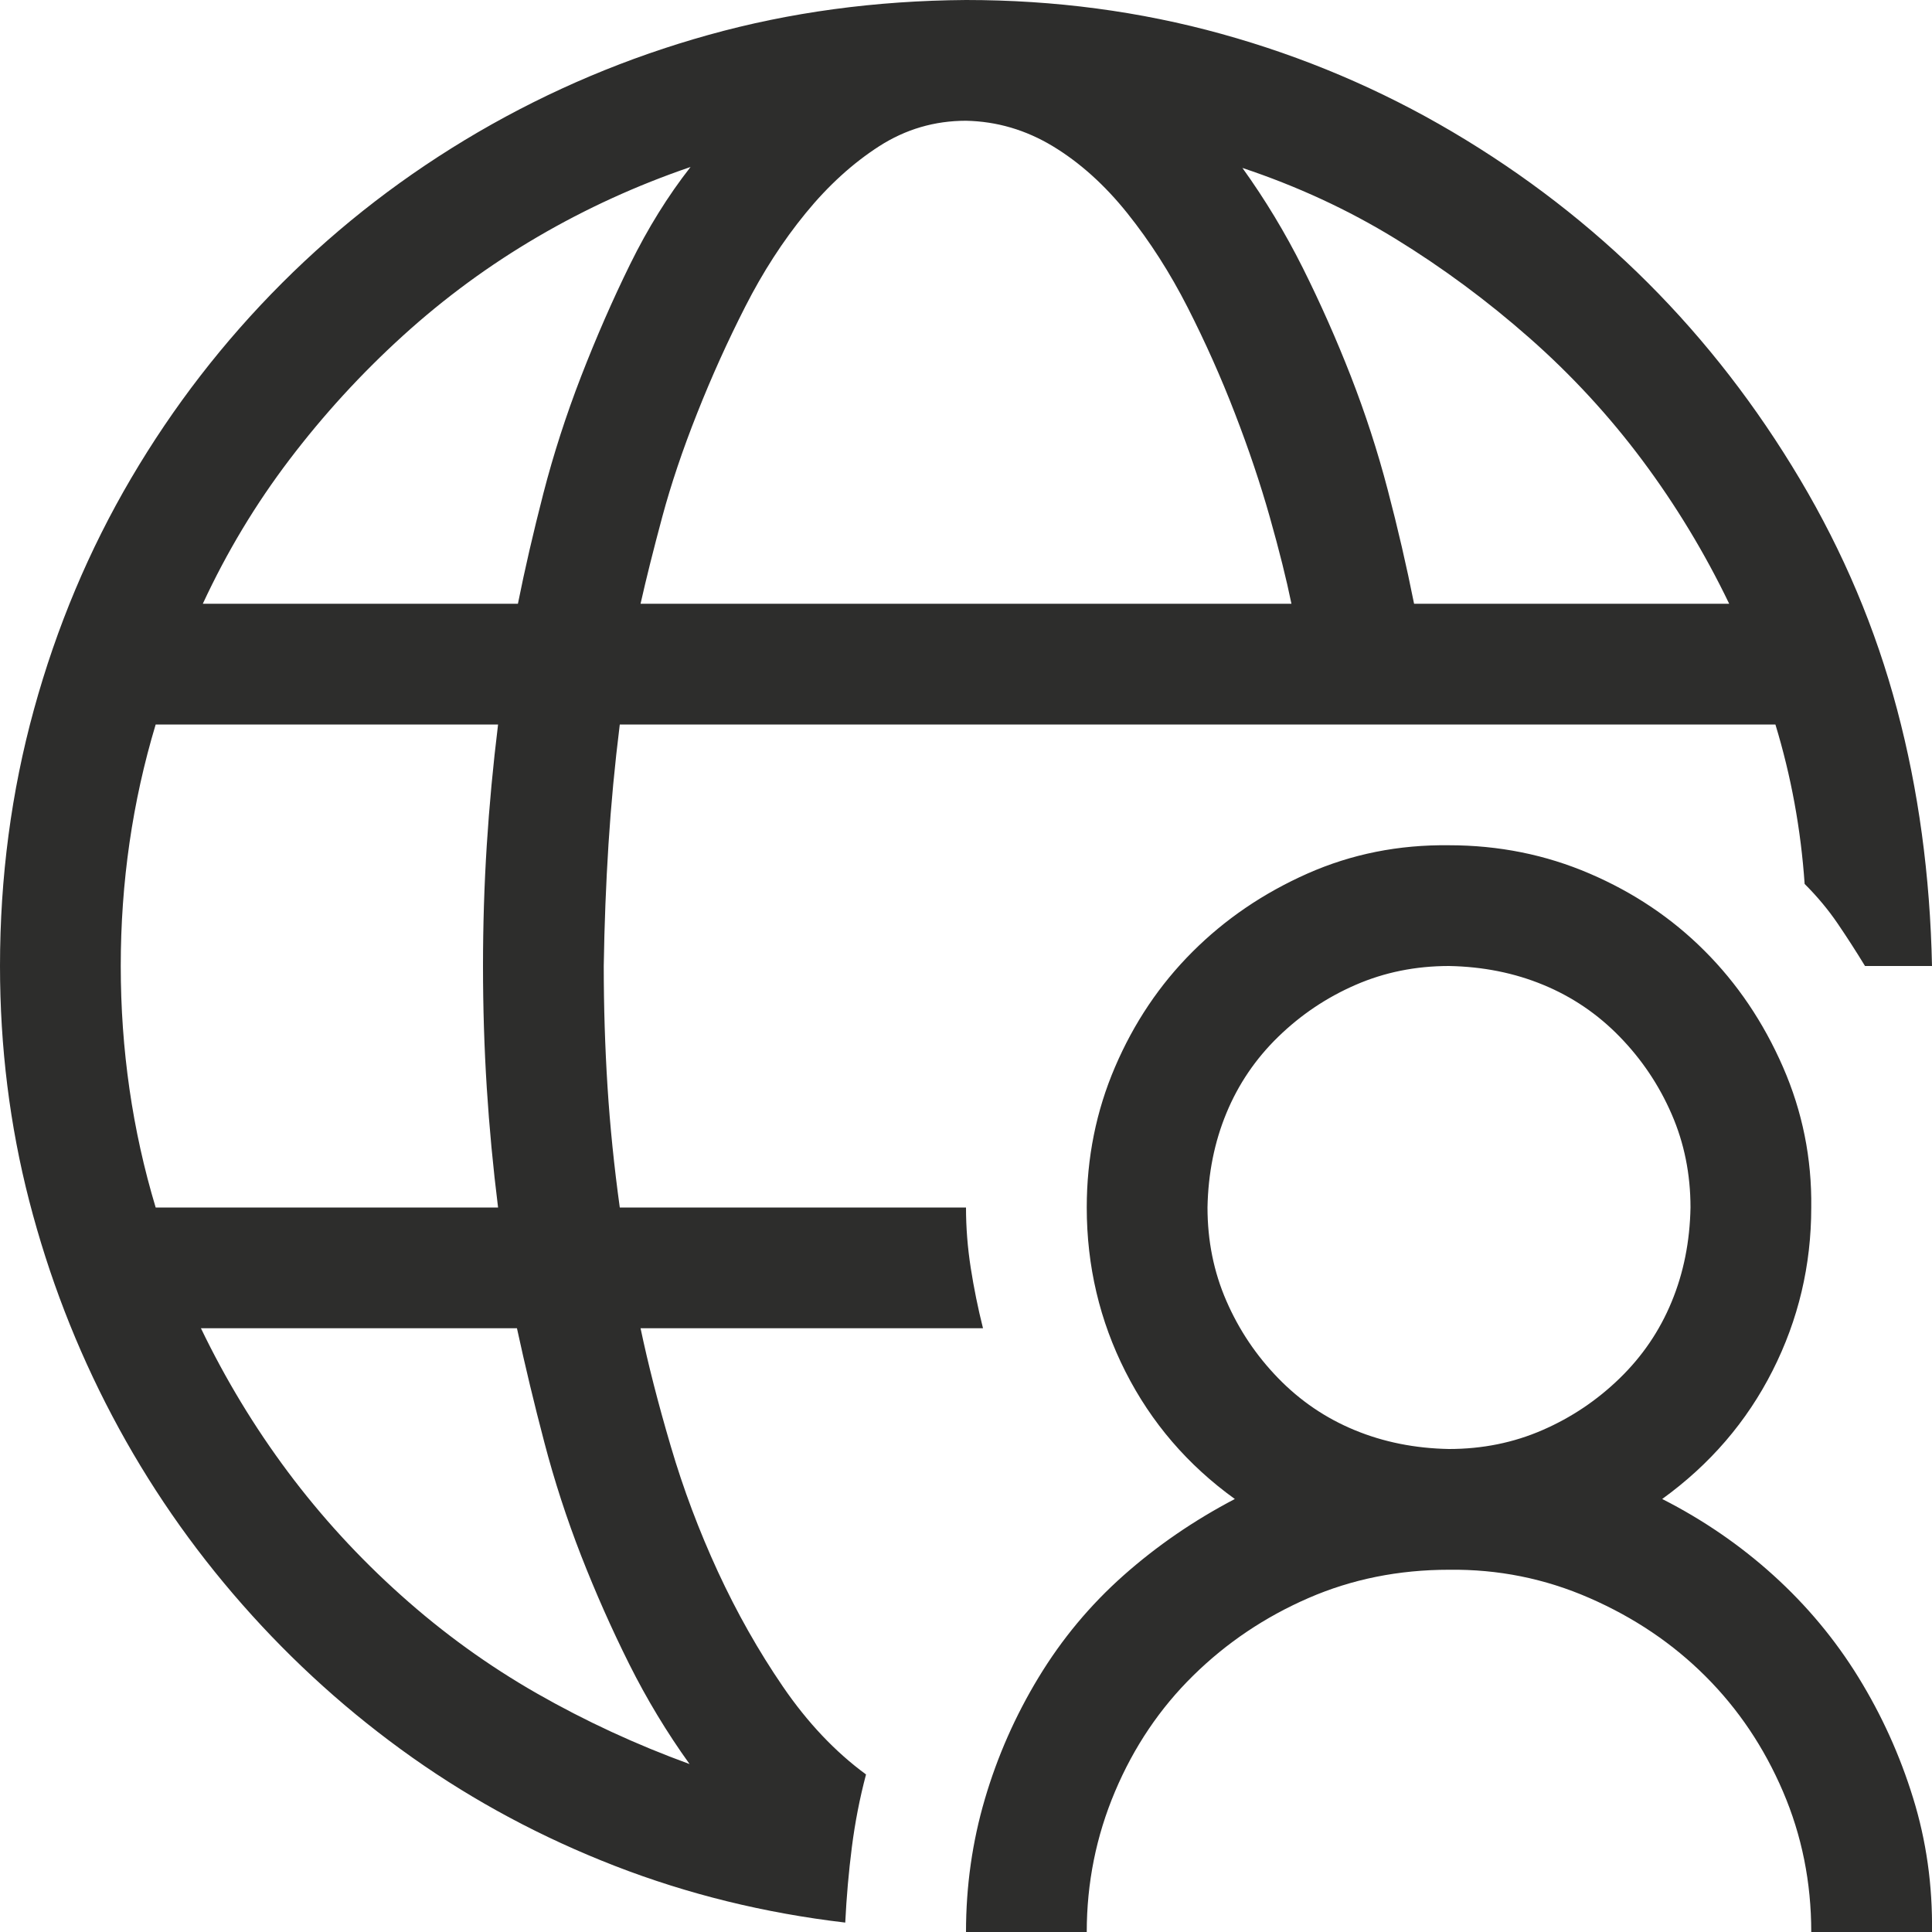 <?xml version="1.0" encoding="UTF-8"?> <svg xmlns="http://www.w3.org/2000/svg" width="40" height="40" viewBox="0 0 40 40" fill="none"><g clip-path="url(#clip0_2053_413)"><path d="M17.93 36.738C17.799 37.233 17.702 37.734 17.637 38.242C17.572 38.75 17.526 39.271 17.5 39.805C15.833 39.609 14.245 39.219 12.734 38.633C11.224 38.047 9.824 37.298 8.535 36.387C7.246 35.475 6.074 34.421 5.02 33.223C3.965 32.025 3.066 30.723 2.324 29.316C1.582 27.91 1.009 26.426 0.605 24.863C0.202 23.301 0 21.68 0 20C0 18.164 0.234 16.393 0.703 14.688C1.172 12.982 1.842 11.387 2.715 9.902C3.587 8.418 4.629 7.07 5.84 5.859C7.051 4.648 8.405 3.607 9.902 2.734C11.4 1.862 12.988 1.191 14.668 0.723C16.348 0.254 18.125 0.013 20 0C21.836 0 23.6 0.234 25.293 0.703C26.986 1.172 28.581 1.849 30.078 2.734C31.576 3.62 32.923 4.661 34.121 5.859C35.319 7.057 36.367 8.411 37.266 9.922C38.164 11.432 38.835 13.021 39.277 14.688C39.72 16.354 39.961 18.125 40 20H38.613C38.431 19.701 38.242 19.408 38.047 19.121C37.852 18.835 37.624 18.561 37.363 18.301C37.285 17.168 37.083 16.068 36.758 15H12.832C12.728 15.833 12.65 16.66 12.598 17.48C12.546 18.301 12.513 19.141 12.5 20C12.5 20.846 12.526 21.68 12.578 22.5C12.63 23.32 12.715 24.154 12.832 25H20C20 25.417 20.033 25.833 20.098 26.25C20.163 26.667 20.247 27.083 20.352 27.5H13.262C13.418 28.242 13.626 29.056 13.887 29.941C14.147 30.827 14.473 31.693 14.863 32.539C15.254 33.385 15.703 34.18 16.211 34.922C16.719 35.664 17.292 36.27 17.93 36.738ZM35.801 12.5C35.293 11.445 34.694 10.456 34.004 9.531C33.314 8.607 32.533 7.76 31.66 6.992C30.788 6.224 29.863 5.54 28.887 4.941C27.91 4.342 26.855 3.854 25.723 3.477C26.191 4.128 26.608 4.818 26.973 5.547C27.337 6.276 27.669 7.025 27.969 7.793C28.268 8.561 28.522 9.342 28.73 10.137C28.939 10.931 29.121 11.719 29.277 12.5H35.801ZM20 2.5C19.349 2.5 18.75 2.676 18.203 3.027C17.656 3.379 17.148 3.841 16.68 4.414C16.211 4.987 15.794 5.632 15.43 6.348C15.065 7.064 14.733 7.799 14.434 8.555C14.134 9.31 13.893 10.026 13.711 10.703C13.529 11.38 13.379 11.979 13.262 12.5H26.738C26.634 11.992 26.484 11.393 26.289 10.703C26.094 10.013 25.853 9.297 25.566 8.555C25.28 7.812 24.954 7.083 24.59 6.367C24.225 5.651 23.809 5 23.34 4.414C22.871 3.828 22.357 3.366 21.797 3.027C21.237 2.689 20.638 2.513 20 2.5ZM14.297 3.457C13.19 3.835 12.135 4.316 11.133 4.902C10.13 5.488 9.199 6.172 8.34 6.953C7.48 7.734 6.699 8.587 5.996 9.512C5.293 10.436 4.694 11.432 4.199 12.5H10.723C10.866 11.784 11.042 11.022 11.25 10.215C11.458 9.408 11.719 8.6 12.031 7.793C12.344 6.986 12.682 6.211 13.047 5.469C13.412 4.727 13.828 4.056 14.297 3.457ZM2.5 20C2.5 21.732 2.741 23.398 3.223 25H10.312C10.208 24.167 10.13 23.34 10.078 22.52C10.026 21.699 10 20.859 10 20C10 19.154 10.026 18.32 10.078 17.5C10.13 16.68 10.208 15.846 10.312 15H3.223C2.741 16.602 2.5 18.268 2.5 20ZM4.16 27.5C4.668 28.555 5.267 29.544 5.957 30.469C6.647 31.393 7.428 32.246 8.301 33.027C9.173 33.809 10.111 34.486 11.113 35.059C12.116 35.632 13.171 36.12 14.277 36.523C13.809 35.872 13.392 35.182 13.027 34.453C12.663 33.724 12.331 32.975 12.031 32.207C11.732 31.439 11.478 30.658 11.27 29.863C11.061 29.069 10.872 28.281 10.703 27.5H4.16ZM34.414 31.035C35.26 31.465 36.029 31.992 36.719 32.617C37.409 33.242 37.995 33.945 38.477 34.727C38.958 35.508 39.336 36.341 39.609 37.227C39.883 38.112 40.013 39.036 40 40H37.5C37.5 38.971 37.305 38.001 36.914 37.09C36.523 36.178 35.99 35.384 35.312 34.707C34.635 34.03 33.835 33.49 32.91 33.086C31.986 32.682 31.016 32.487 30 32.5C28.958 32.5 27.988 32.695 27.09 33.086C26.191 33.477 25.397 34.01 24.707 34.688C24.017 35.365 23.477 36.165 23.086 37.09C22.695 38.014 22.5 38.984 22.5 40H20C20 39.05 20.13 38.132 20.391 37.246C20.651 36.361 21.022 35.521 21.504 34.727C21.986 33.932 22.572 33.229 23.262 32.617C23.952 32.005 24.72 31.478 25.566 31.035C24.59 30.332 23.835 29.453 23.301 28.398C22.767 27.344 22.5 26.211 22.5 25C22.5 23.971 22.695 23.001 23.086 22.09C23.477 21.178 24.01 20.384 24.688 19.707C25.365 19.03 26.159 18.49 27.07 18.086C27.982 17.682 28.958 17.487 30 17.5C31.029 17.5 31.999 17.695 32.91 18.086C33.822 18.477 34.616 19.01 35.293 19.688C35.97 20.365 36.51 21.165 36.914 22.09C37.318 23.014 37.513 23.984 37.5 25C37.5 26.198 37.233 27.324 36.699 28.379C36.165 29.434 35.404 30.319 34.414 31.035ZM30 30C30.69 30 31.335 29.87 31.934 29.609C32.533 29.349 33.066 28.991 33.535 28.535C34.004 28.079 34.362 27.552 34.609 26.953C34.857 26.354 34.987 25.703 35 25C35 24.31 34.87 23.665 34.609 23.066C34.349 22.467 33.991 21.934 33.535 21.465C33.079 20.996 32.552 20.638 31.953 20.391C31.354 20.143 30.703 20.013 30 20C29.31 20 28.665 20.13 28.066 20.391C27.467 20.651 26.934 21.009 26.465 21.465C25.996 21.921 25.638 22.448 25.391 23.047C25.143 23.646 25.013 24.297 25 25C25 25.69 25.13 26.335 25.391 26.934C25.651 27.533 26.009 28.066 26.465 28.535C26.921 29.004 27.448 29.362 28.047 29.609C28.646 29.857 29.297 29.987 30 30Z" fill="#2D2D2C"></path></g><defs><clipPath id="clip0_2053_413"><rect width="40" height="40" fill="white"></rect></clipPath></defs></svg> 